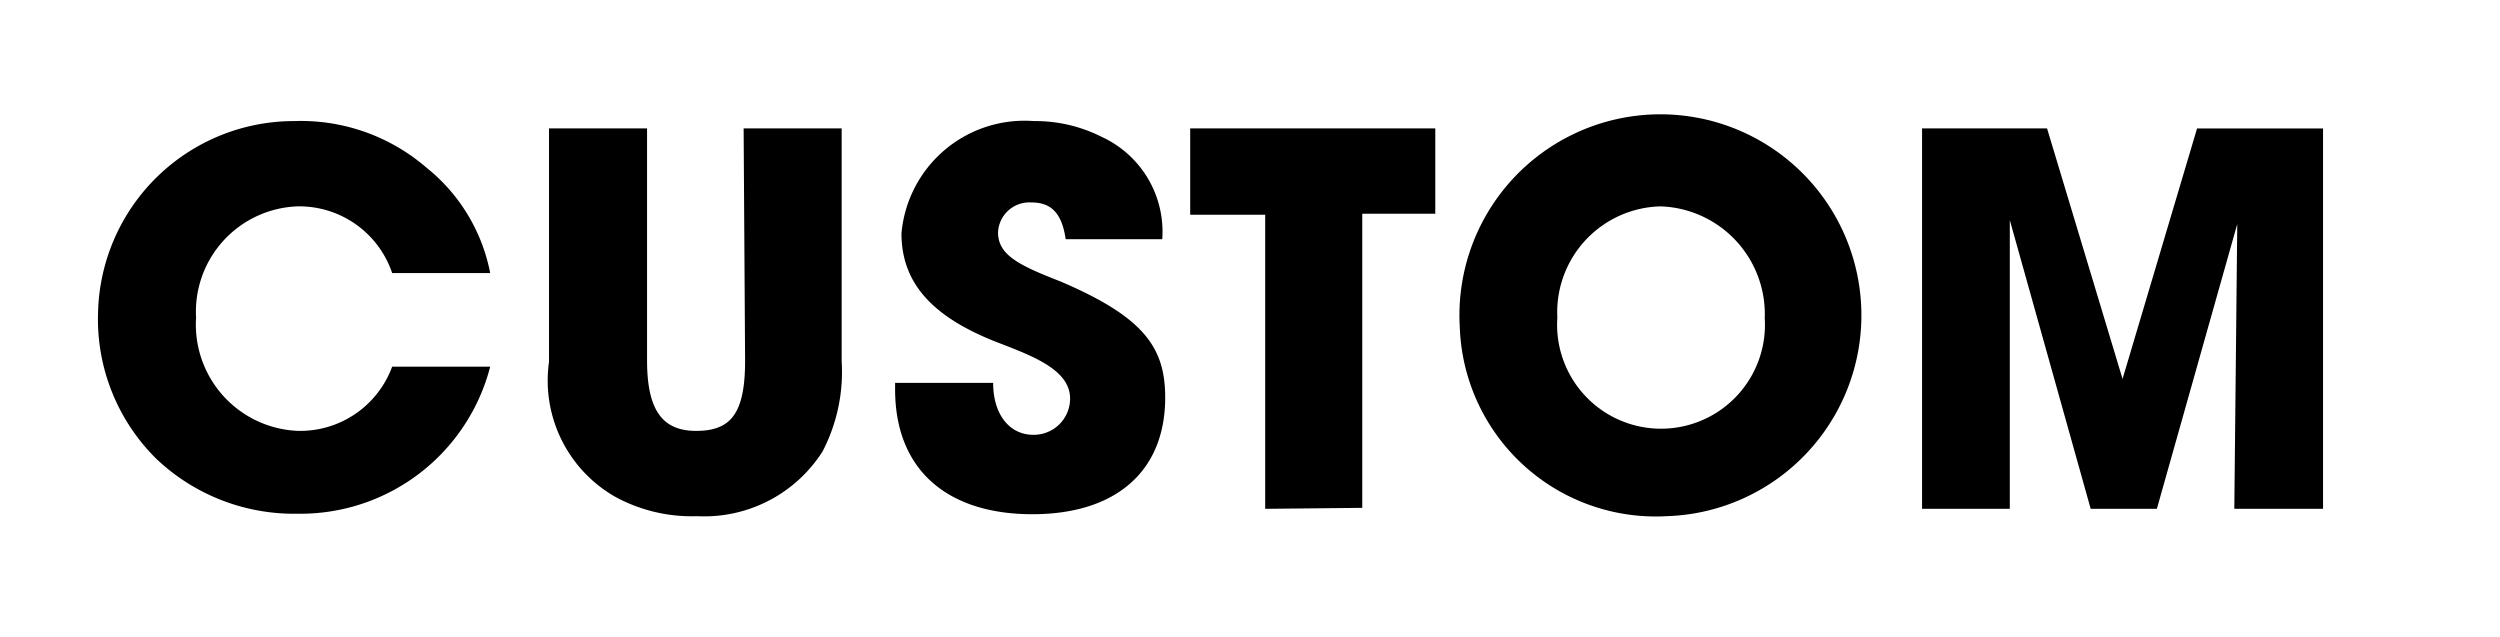 <svg xmlns="http://www.w3.org/2000/svg" viewBox="0 0 51 13"><defs><style>.cls-1{fill:none;}</style></defs><g id="Layer_2" data-name="Layer 2"><g id="Layer_1-2" data-name="Layer 1"><path d="M8,5.57A2,2,0,0,0,6.07,4.21,2.15,2.15,0,0,0,4,6.48,2.17,2.17,0,0,0,6.08,8.79,2,2,0,0,0,8,7.48H10a4,4,0,0,1-3.93,3A4.08,4.08,0,0,1,3.2,9.37,4,4,0,0,1,2,6.38,4,4,0,0,1,6,2.47a3.92,3.92,0,0,1,2.7.95A3.64,3.64,0,0,1,10,5.57Z"/><path d="M15.17,2.62h2V7.37a3.52,3.52,0,0,1-.39,1.84,2.86,2.86,0,0,1-2.56,1.32,3.26,3.26,0,0,1-1.66-.39,2.73,2.73,0,0,1-1.36-2.76V2.62h2V7.35c0,1,.3,1.44,1,1.44s1-.34,1-1.43Z"/><path d="M21.74,4.88c-.08-.55-.31-.75-.7-.75a.64.64,0,0,0-.68.61c0,.46.42.67,1.27,1,1.71.73,2.14,1.35,2.14,2.37,0,1.5-1,2.38-2.71,2.38s-2.8-.88-2.8-2.55V7.81h2c0,.64.33,1.06.82,1.06a.74.74,0,0,0,.75-.74c0-.62-.86-.9-1.57-1.18C19,6.44,18.39,5.76,18.39,4.76a2.52,2.52,0,0,1,2.7-2.29,3,3,0,0,1,1.38.32,2.13,2.13,0,0,1,1.24,2.09Z"/><path d="M25.81,10.38v-6H24.28V2.62h5V4.36H27.79v6Z"/><path d="M29.78,6.68A4.1,4.1,0,1,1,34,10.53,4,4,0,0,1,29.78,6.68ZM36,6.51a2.2,2.2,0,0,0-2.12-2.3,2.16,2.16,0,0,0-2.11,2.27,2.12,2.12,0,1,0,4.23,0Z"/><path d="M45.58,10.38l.06-5.81,0,0L44,10.38H42.65L41,4.49,41,10.38H39.21V2.62h2.55L43.3,7.73h0l1.52-5.11h2.57v7.76Z"/><polygon class="cls-1" points="0 0 0 1.13 49.88 1.13 49.88 11.88 0 11.88 0 13 51 13 51 0 0 0"/></g></g></svg>